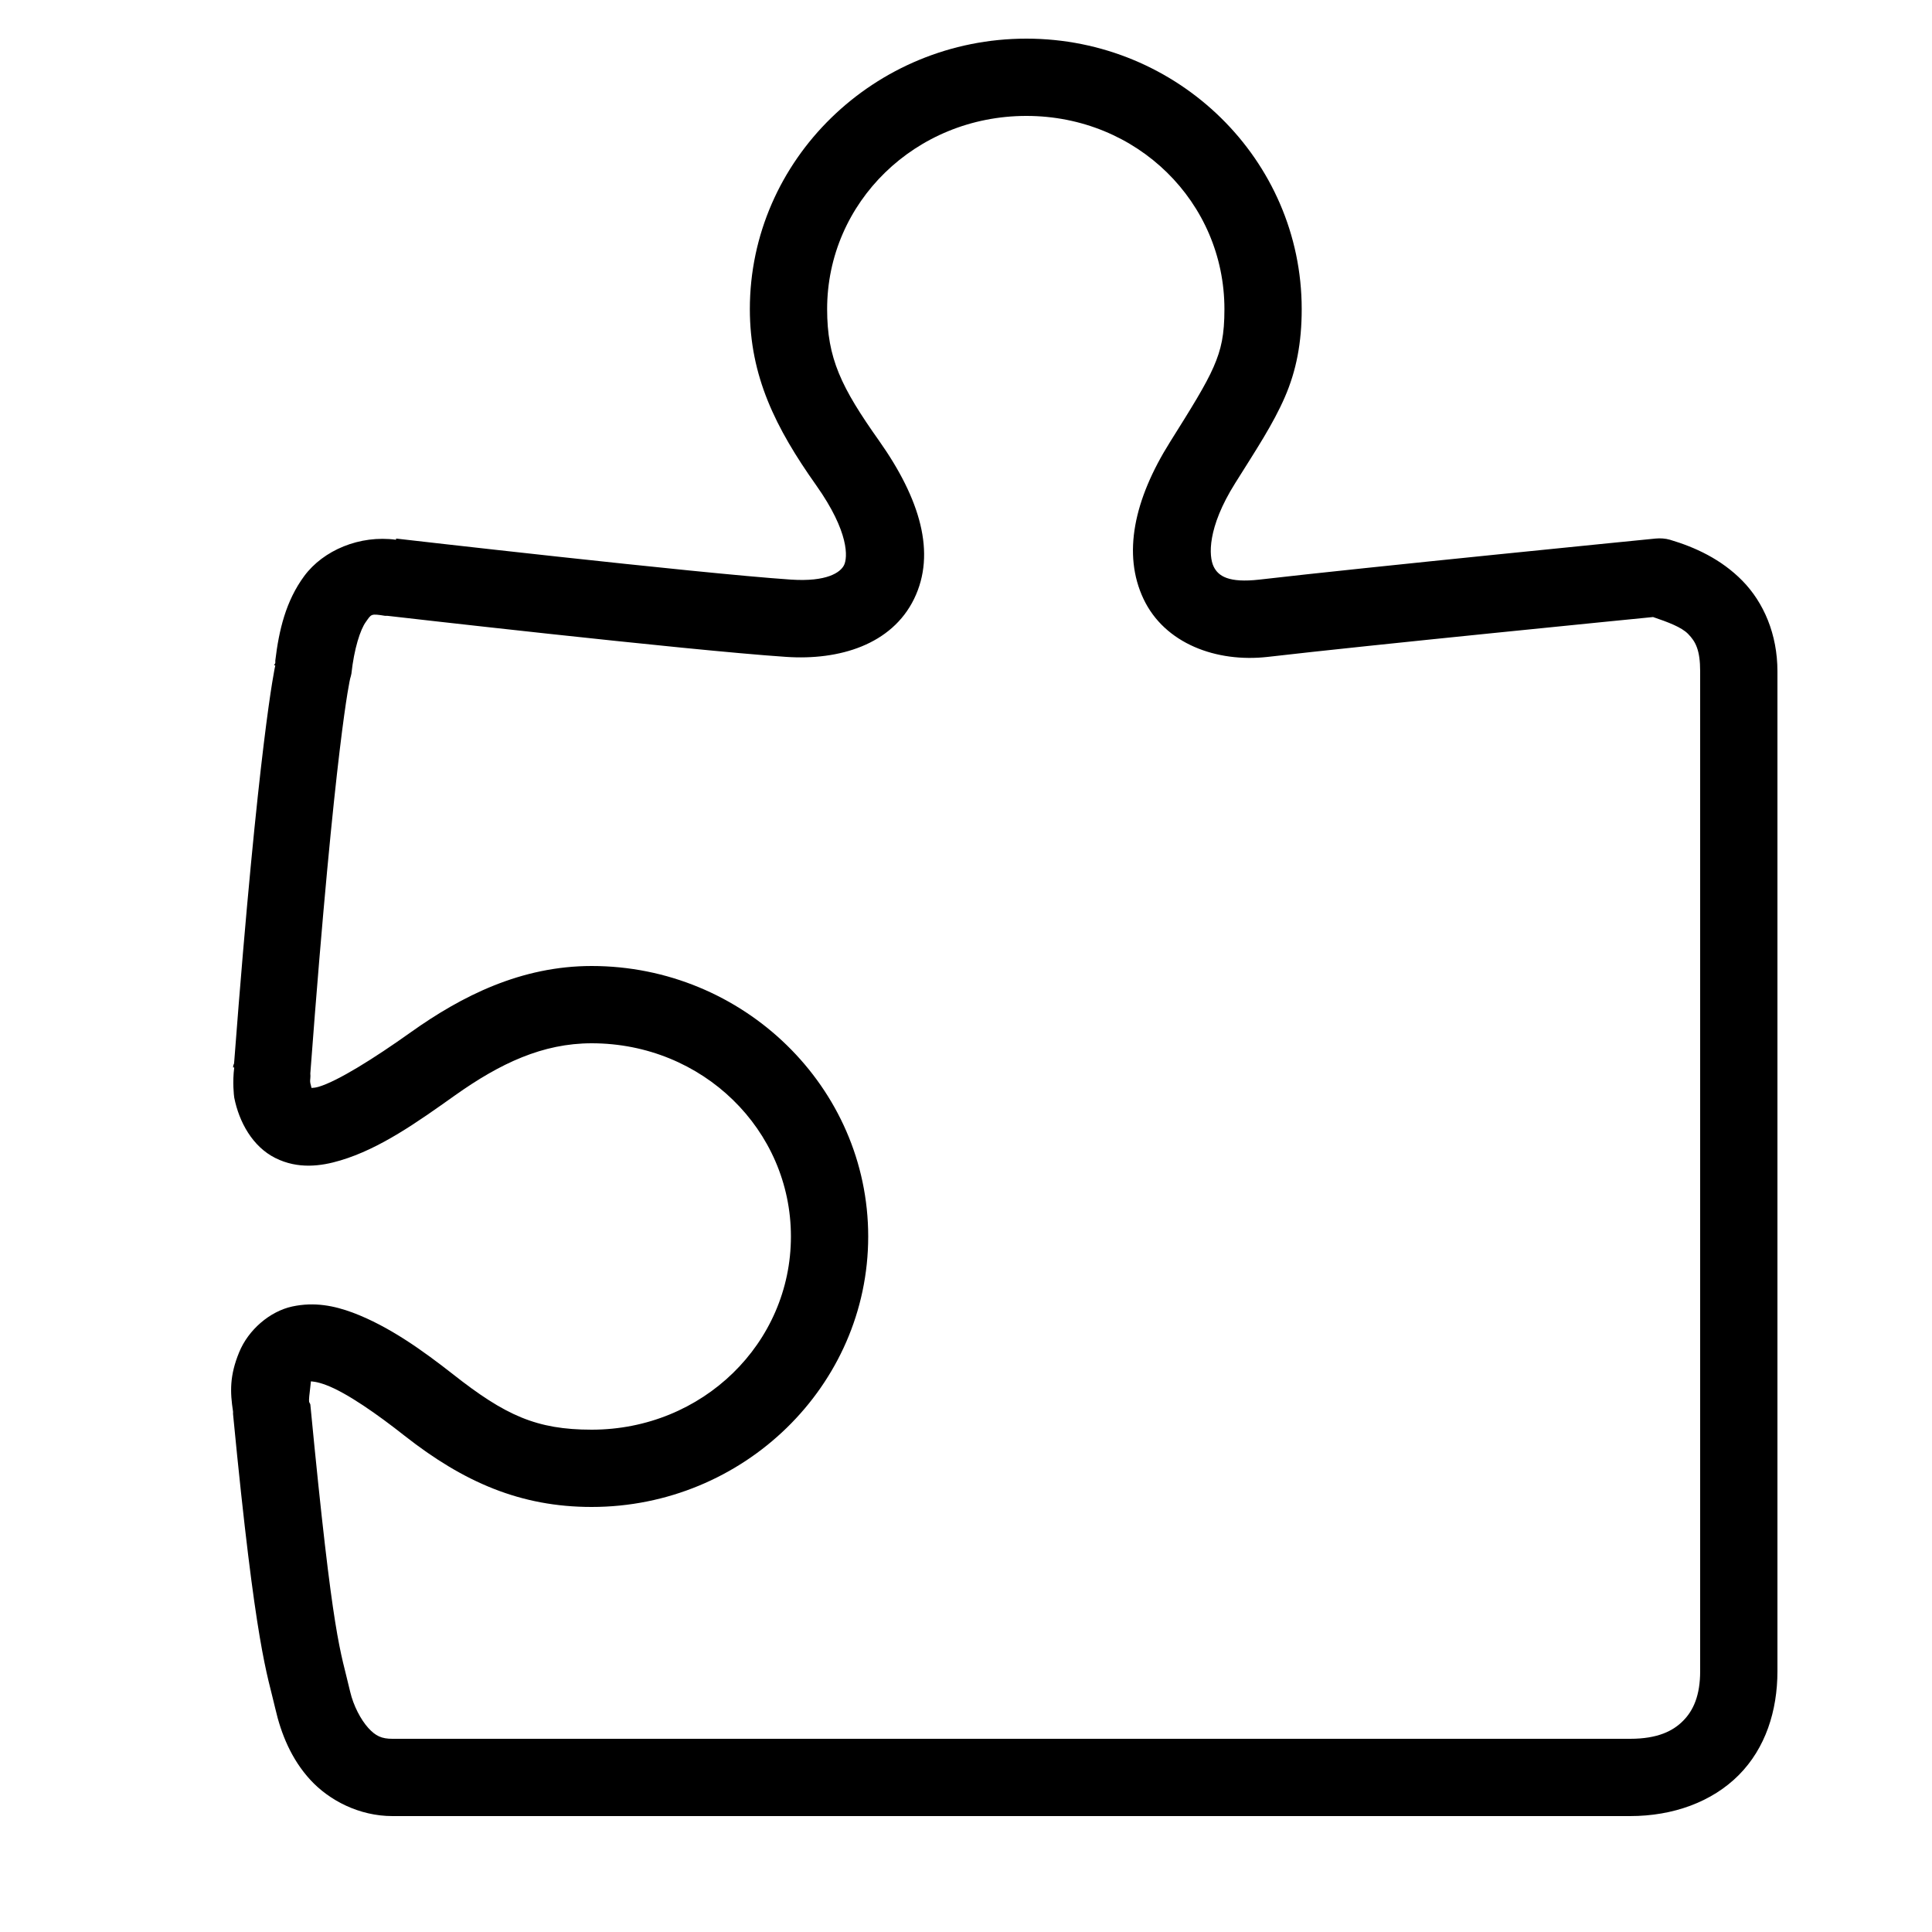 <?xml version="1.0" encoding="UTF-8"?> <svg xmlns="http://www.w3.org/2000/svg" fill="#000000" viewBox="0 0 50 50" width="50px" height="50px"> <path d="M 26.562 1 C 22.637 1 19.406 4.133 19.406 8 C 19.406 9.734 20.07 11.074 21.125 12.562 C 21.984 13.777 21.938 14.434 21.844 14.625 C 21.75 14.816 21.398 15.062 20.469 15 C 18.039 14.836 10.25 13.938 10.25 13.938 L 10.25 13.969 C 9.309 13.84 8.367 14.242 7.875 14.906 C 7.398 15.551 7.219 16.309 7.125 17.094 C 7.125 17.094 7.125 17.156 7.125 17.156 C 7.121 17.18 7.098 17.195 7.094 17.219 L 7.125 17.219 C 7.113 17.262 6.691 19.207 6.062 27.469 C 6.055 27.598 6.043 27.496 6.031 27.625 L 6.062 27.625 C 6.012 28.012 6.055 28.359 6.062 28.406 C 6.188 29.043 6.539 29.676 7.125 29.969 C 7.711 30.262 8.305 30.184 8.812 30.031 C 9.832 29.727 10.793 29.047 11.781 28.344 C 12.949 27.516 14.047 27 15.312 27 C 18.184 27 20.469 29.238 20.469 32 C 20.469 34.762 18.184 37 15.312 37 C 13.887 37 13.078 36.633 11.719 35.562 C 10.961 34.969 10.074 34.324 9.125 33.969 C 8.648 33.793 8.141 33.688 7.562 33.812 C 6.984 33.938 6.426 34.414 6.188 35 C 5.941 35.602 5.953 36.023 6.031 36.531 C 6.035 36.582 6.027 36.543 6.031 36.594 C 6.621 42.715 6.918 43.312 7.125 44.219 C 7.273 44.867 7.539 45.527 8.031 46.062 C 8.523 46.598 9.301 47 10.156 47 L 42.188 47 C 43.301 47 44.309 46.633 45 45.938 C 45.691 45.242 46 44.277 46 43.25 L 46 17.375 C 46 16.414 45.645 15.594 45.094 15.031 C 44.543 14.469 43.863 14.16 43.219 13.969 C 43.098 13.934 42.969 13.926 42.844 13.938 C 42.844 13.938 35.316 14.684 32.594 15 C 31.801 15.09 31.527 14.914 31.406 14.656 C 31.285 14.398 31.234 13.668 31.969 12.5 C 32.523 11.617 32.949 10.973 33.25 10.281 C 33.551 9.59 33.688 8.863 33.688 8 C 33.688 4.133 30.488 1 26.562 1 Z M 26.562 3 C 29.434 3 31.688 5.238 31.688 8 C 31.688 8.664 31.609 9.035 31.406 9.5 C 31.203 9.965 30.84 10.547 30.281 11.438 C 29.344 12.93 29.047 14.344 29.594 15.5 C 30.141 16.656 31.48 17.152 32.812 17 C 35.398 16.699 42.387 16.008 42.781 15.969 C 43.172 16.102 43.516 16.23 43.688 16.406 C 43.883 16.605 44 16.824 44 17.375 L 44 43.25 C 44 43.879 43.824 44.266 43.562 44.531 C 43.301 44.797 42.902 45 42.188 45 L 10.156 45 C 9.879 45 9.723 44.93 9.531 44.719 C 9.34 44.508 9.148 44.148 9.062 43.781 C 8.805 42.664 8.629 42.562 8.031 36.344 C 8.023 36.324 8.012 36.301 8 36.281 C 7.98 36.172 8.082 35.625 8.031 35.75 C 8.066 35.75 8.199 35.754 8.438 35.844 C 8.98 36.047 9.781 36.613 10.469 37.156 C 12 38.359 13.473 39 15.312 39 C 19.238 39 22.469 35.867 22.469 32 C 22.469 28.133 19.238 25 15.312 25 C 13.488 25 11.953 25.773 10.625 26.719 C 9.676 27.395 8.742 27.977 8.25 28.125 C 8.156 28.152 8.109 28.152 8.062 28.156 C 8.059 28.129 8.051 28.121 8.031 28.031 C 8.02 27.969 8.031 27.922 8.031 27.906 C 8.035 27.863 8.035 27.824 8.031 27.781 C 8.68 19.133 9.062 17.562 9.062 17.562 C 9.074 17.523 9.086 17.48 9.094 17.438 C 9.164 16.789 9.324 16.293 9.469 16.094 C 9.613 15.895 9.586 15.875 9.969 15.938 C 9.988 15.938 10.012 15.938 10.031 15.938 C 10.031 15.938 17.723 16.824 20.344 17 C 21.719 17.094 23.078 16.684 23.656 15.5 C 24.234 14.316 23.812 12.91 22.75 11.406 C 21.77 10.023 21.406 9.273 21.406 8 C 21.406 5.238 23.691 3 26.562 3 Z"></path> </svg> 